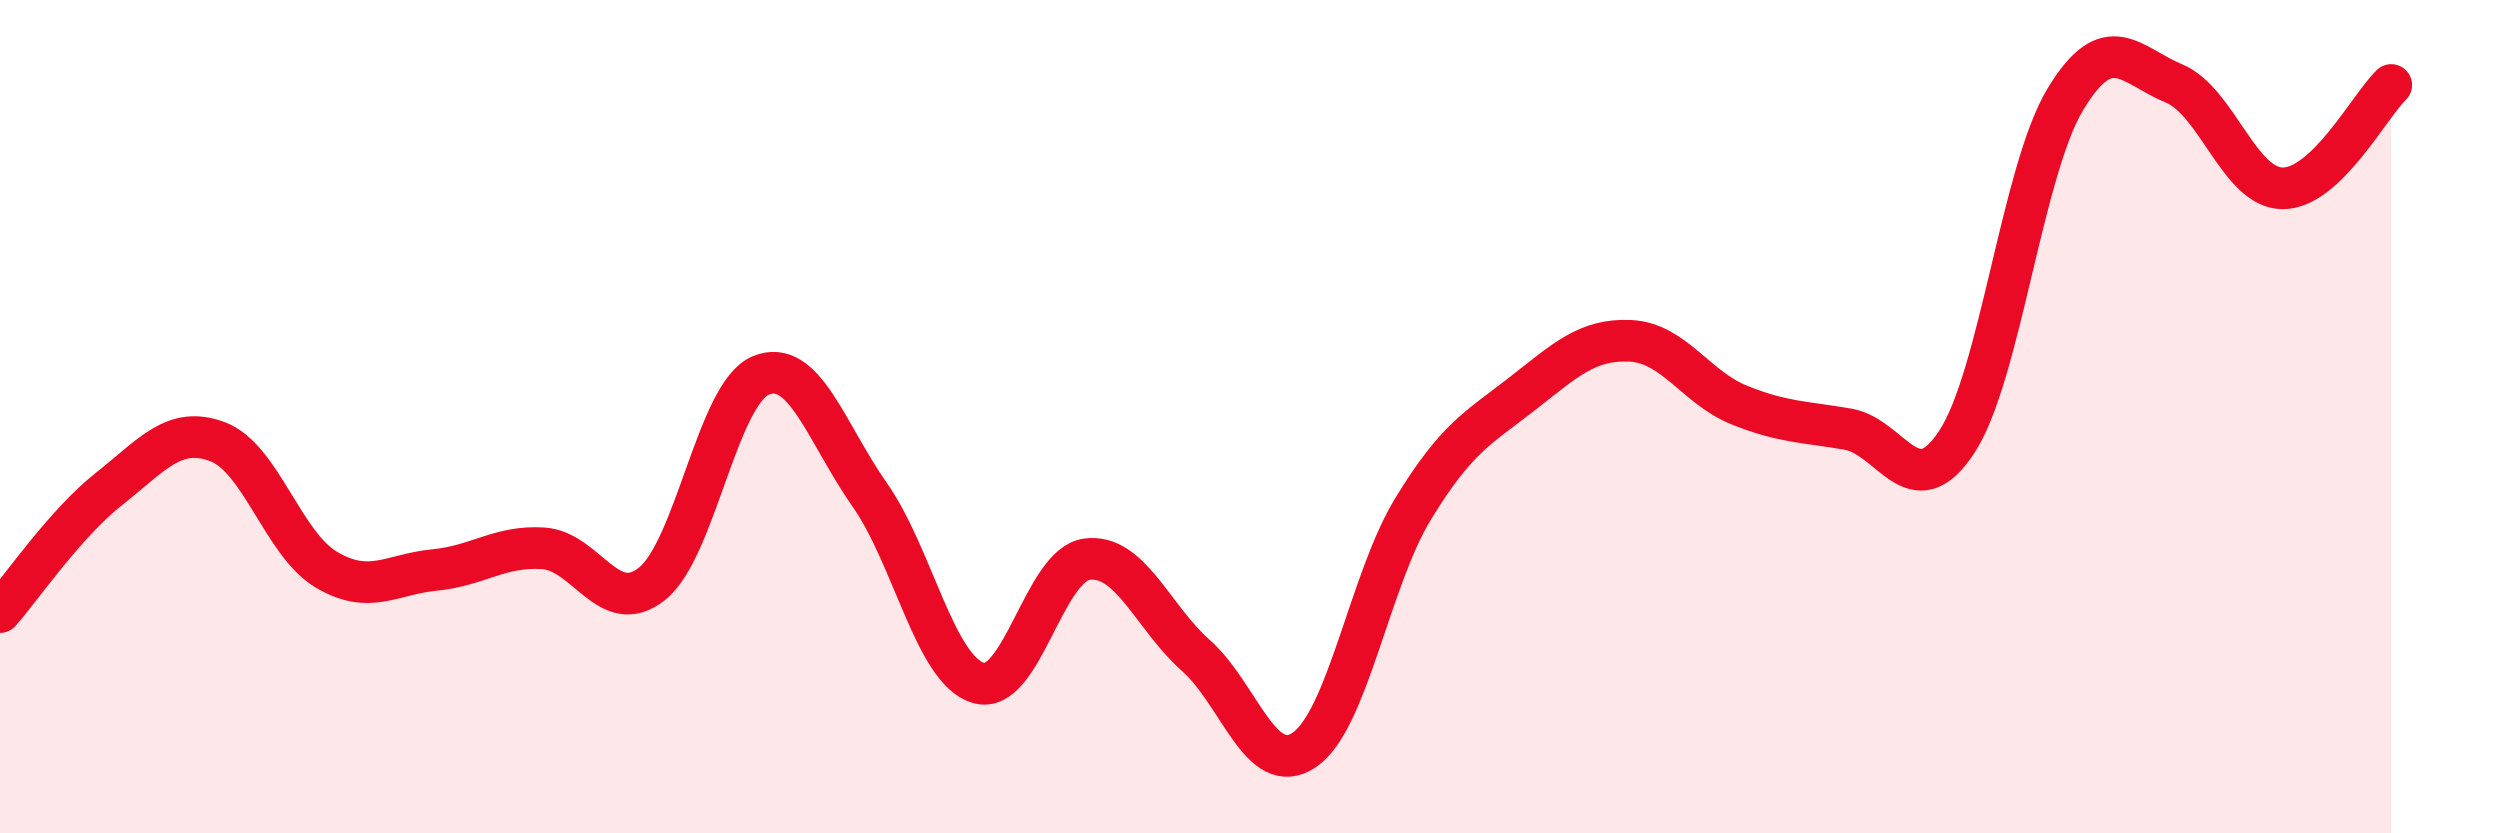 
    <svg width="60" height="20" viewBox="0 0 60 20" xmlns="http://www.w3.org/2000/svg">
      <path
        d="M 0,14.69 C 0.52,14.1 1.57,12.56 2.61,11.74 C 3.65,10.92 4.18,10.21 5.22,10.6 C 6.26,10.99 6.79,13.05 7.83,13.67 C 8.87,14.29 9.39,13.78 10.43,13.68 C 11.47,13.58 12,13.09 13.04,13.16 C 14.08,13.23 14.61,14.84 15.65,14.01 C 16.69,13.18 17.22,9.44 18.26,9.01 C 19.3,8.58 19.83,10.39 20.87,11.87 C 21.91,13.35 22.44,16.08 23.48,16.39 C 24.52,16.7 25.05,13.55 26.09,13.42 C 27.13,13.29 27.66,14.81 28.7,15.73 C 29.74,16.65 30.26,18.7 31.3,18 C 32.34,17.3 32.87,13.93 33.91,12.22 C 34.95,10.51 35.48,10.27 36.52,9.46 C 37.56,8.65 38.09,8.13 39.13,8.18 C 40.17,8.23 40.7,9.3 41.74,9.72 C 42.78,10.14 43.31,10.12 44.35,10.3 C 45.39,10.48 45.92,12.19 46.96,10.61 C 48,9.03 48.53,4.1 49.57,2.38 C 50.61,0.66 51.13,1.57 52.17,2 C 53.21,2.43 53.74,4.51 54.78,4.52 C 55.82,4.53 56.87,2.54 57.39,2.04L57.39 20L0 20Z"
        fill="#EB0A25"
        opacity="0.1"
        stroke-linecap="round"
        stroke-linejoin="round"
      />
      <path
        d="M 0,14.69 C 0.52,14.1 1.57,12.56 2.61,11.74 C 3.65,10.92 4.18,10.21 5.22,10.6 C 6.26,10.99 6.79,13.05 7.83,13.67 C 8.87,14.29 9.39,13.78 10.43,13.68 C 11.47,13.58 12,13.09 13.04,13.16 C 14.08,13.23 14.61,14.84 15.65,14.01 C 16.69,13.18 17.22,9.44 18.26,9.01 C 19.3,8.58 19.83,10.39 20.87,11.87 C 21.91,13.35 22.44,16.08 23.48,16.39 C 24.52,16.7 25.05,13.55 26.09,13.42 C 27.13,13.29 27.66,14.81 28.7,15.73 C 29.74,16.65 30.26,18.7 31.3,18 C 32.34,17.3 32.87,13.93 33.91,12.22 C 34.95,10.51 35.48,10.27 36.52,9.46 C 37.56,8.65 38.09,8.13 39.13,8.18 C 40.17,8.23 40.7,9.3 41.74,9.72 C 42.78,10.14 43.31,10.12 44.35,10.3 C 45.39,10.48 45.92,12.19 46.96,10.61 C 48,9.03 48.53,4.1 49.57,2.38 C 50.61,0.66 51.13,1.57 52.17,2 C 53.21,2.43 53.74,4.51 54.78,4.52 C 55.82,4.53 56.87,2.54 57.39,2.04"
        stroke="#EB0A25"
        stroke-width="1"
        fill="none"
        stroke-linecap="round"
        stroke-linejoin="round"
      />
    </svg>
  